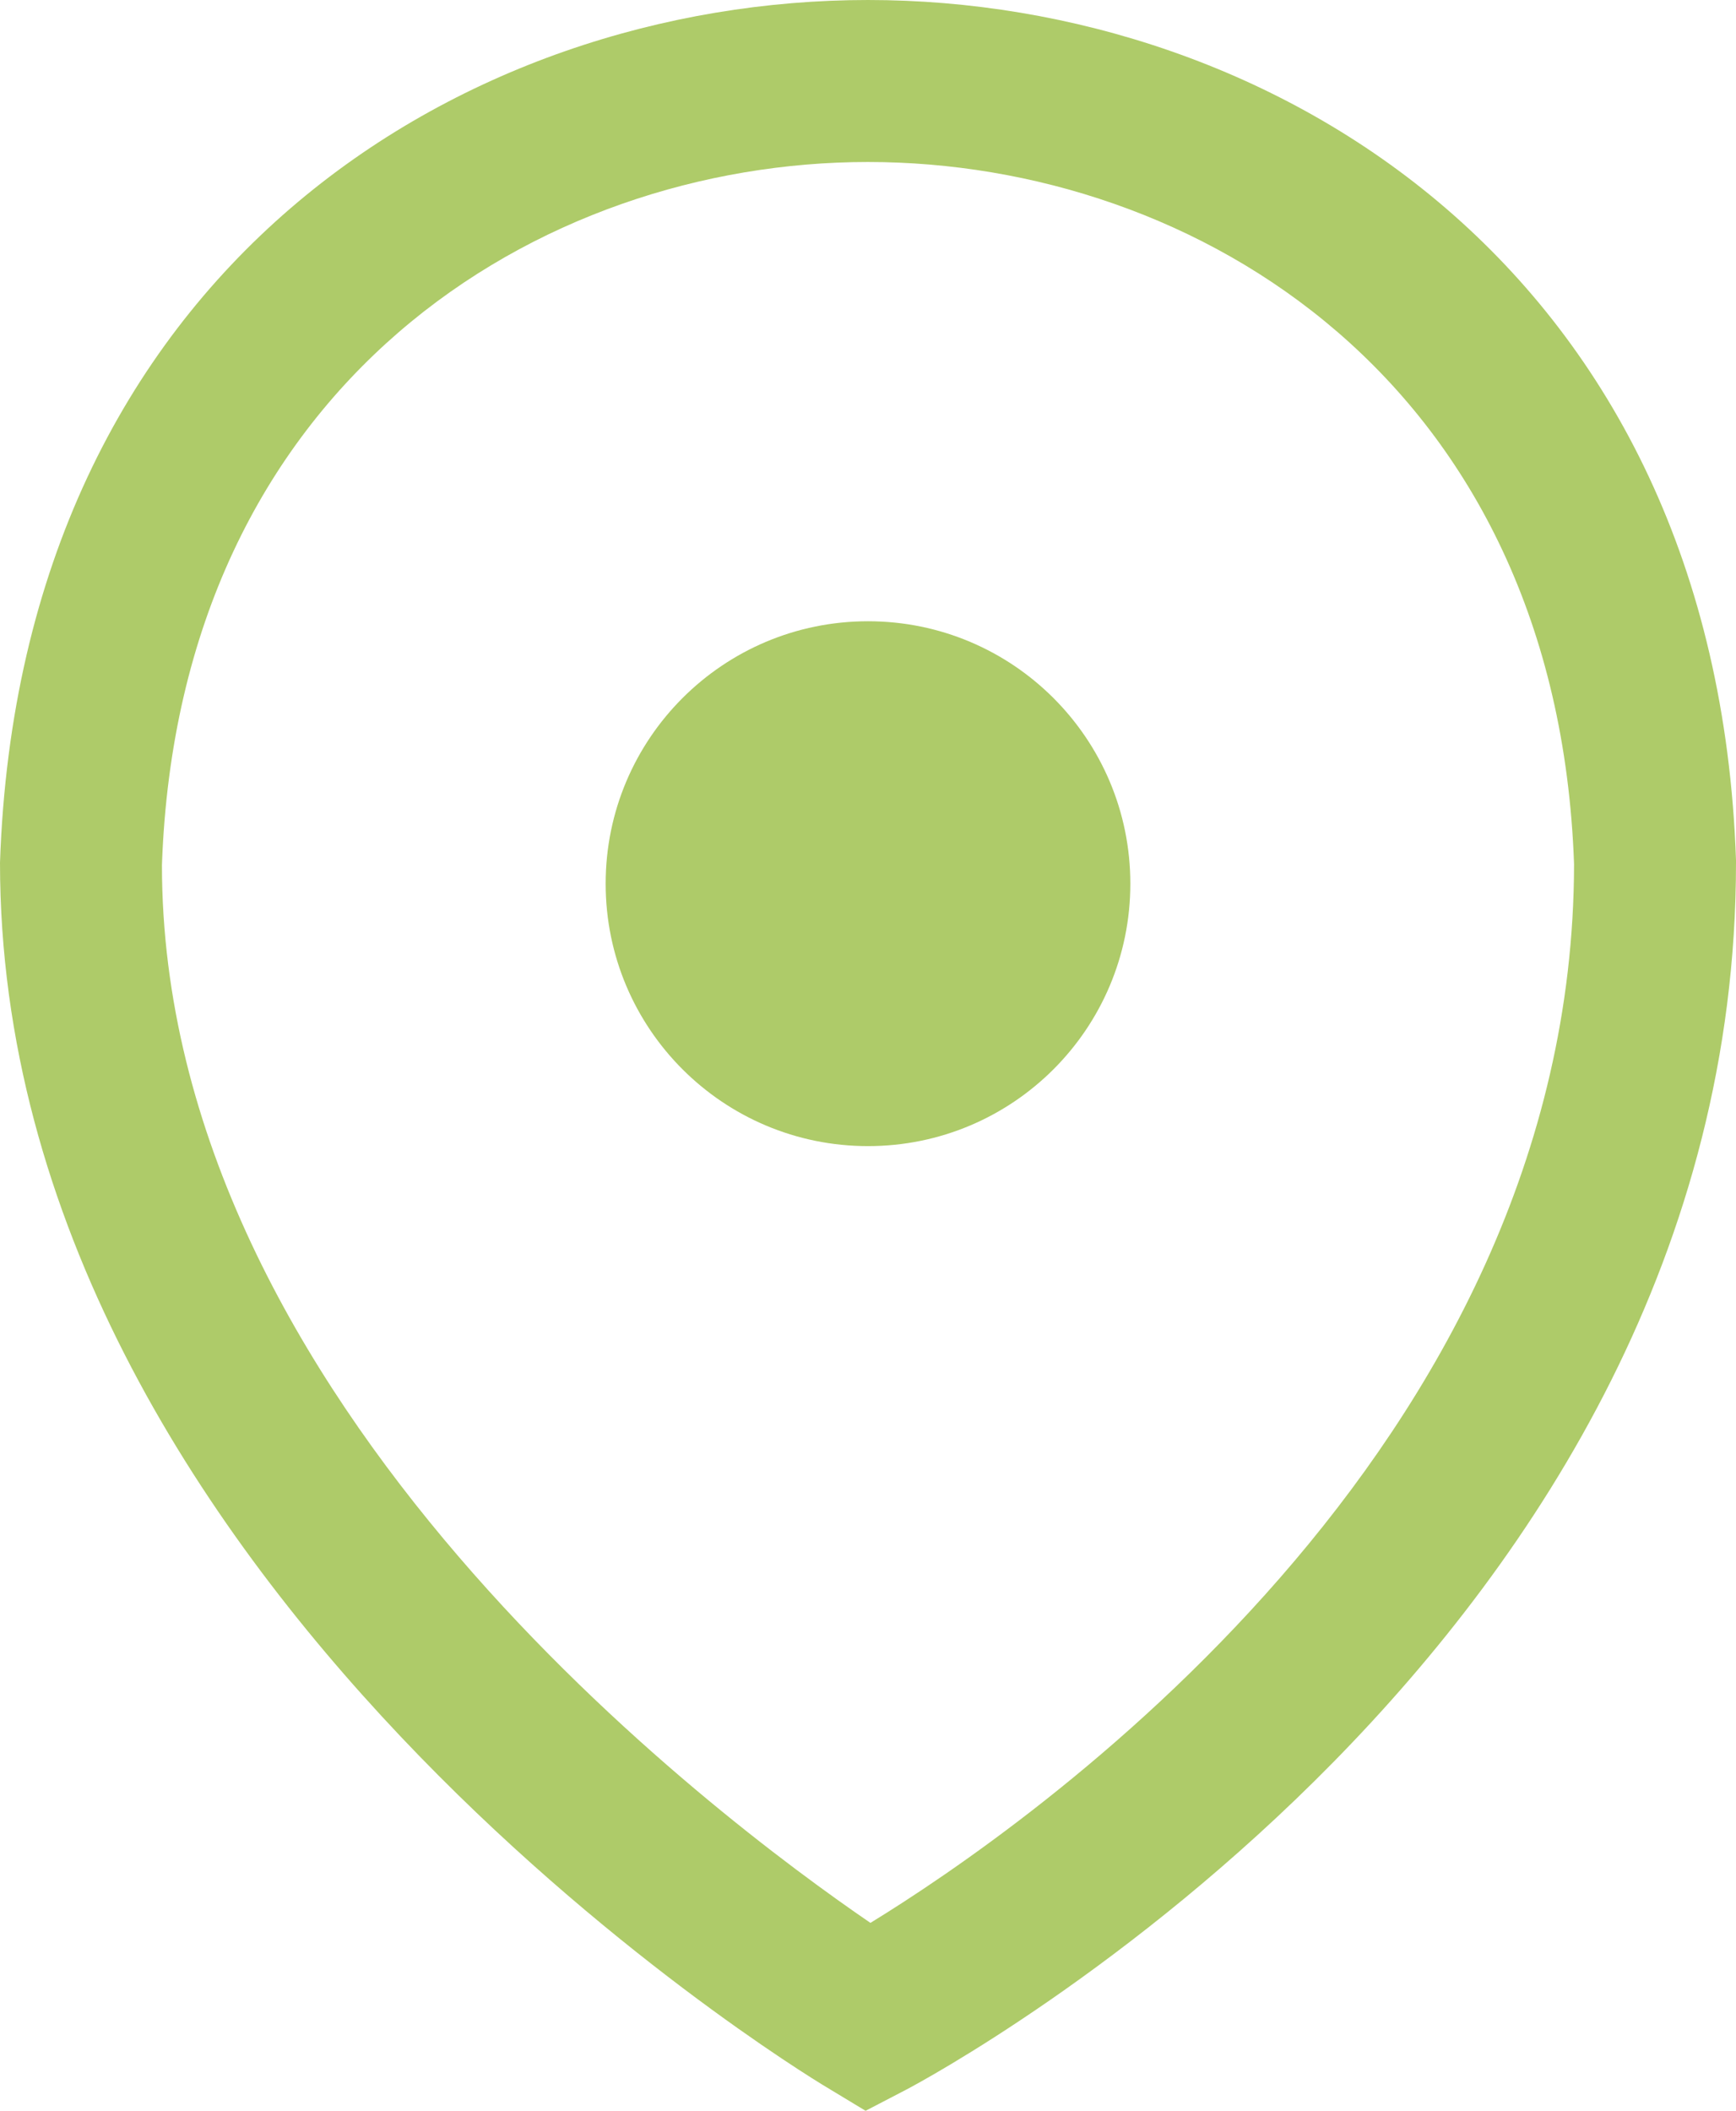 <?xml version="1.0" encoding="UTF-8"?>
<svg id="Calque_1" data-name="Calque 1" xmlns="http://www.w3.org/2000/svg" viewBox="0 0 21.44 26.06">
  <defs>
    <style>
      .cls-1 {
        fill: #aecb69;
      }
    </style>
  </defs>
  <path class="cls-1" d="M10.69,26.06l-.48-.29c-.42-.25-10.21-6.26-10.21-15.12C.25,3.32,5.73,0,10.72,0h0c4.99,0,10.47,3.32,10.72,10.62v.03c0,9.62-9.83,14.93-10.25,15.15l-.5.26ZM10.72,2C6.67,2,2.21,4.72,2,10.68c0,6.65,6.85,11.76,8.75,13.06,1.91-1.17,8.68-5.83,8.69-13.07-.21-5.96-4.67-8.67-8.72-8.67Z"/>
  <path id="Tracé_2285" data-name="Tracé 2285" class="cls-1" d="M7.48,10.91c0,1.79,1.45,3.24,3.24,3.24,1.79,0,3.24-1.45,3.24-3.24,0-1.79-1.45-3.24-3.24-3.24s-3.24,1.45-3.24,3.24"/>
</svg>